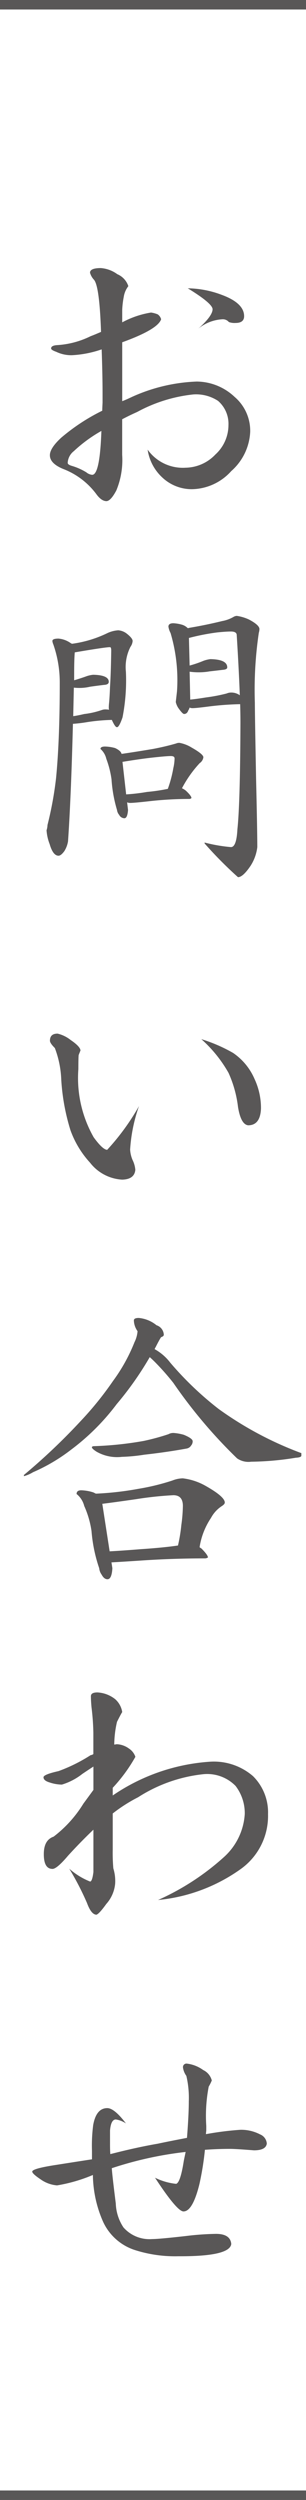 <svg id="レイヤー_1" data-name="レイヤー 1" xmlns="http://www.w3.org/2000/svg" viewBox="0 0 20.978 171.171">
  <defs>
    <style>
      .cls-1 {
        fill: #595757;
      }
    </style>
  </defs>
  <title>title_lg</title>
  <g>
    <path class="cls-1" d="M20.978.651H0V0H20.978Z"/>
    <path class="cls-1" d="M6.909,18.354a2.191,2.191,0,0,1,1.134.42,1.344,1.344,0,0,1,.756.819,1.592,1.592,0,0,0-.315.735,5.888,5.888,0,0,0-.105.882v.861a6.248,6.248,0,0,1,1.974-.672,1.907,1.907,0,0,1,.461.126.592.592,0,0,1,.232.336q-.231.693-2.667,1.575v4.032q.231-.084.672-.294a11.774,11.774,0,0,1,4.431-1.05,3.823,3.823,0,0,1,2.6,1.05,3.054,3.054,0,0,1,1.071,2.394,3.819,3.819,0,0,1-1.3,2.688,3.7,3.7,0,0,1-2.709,1.239,2.943,2.943,0,0,1-2.016-.8,3.232,3.232,0,0,1-1.008-1.911,2.957,2.957,0,0,0,2.605,1.239,2.865,2.865,0,0,0,2.037-.9,2.733,2.733,0,0,0,.9-2.016,2.074,2.074,0,0,0-.714-1.659,2.744,2.744,0,0,0-1.7-.441,10.316,10.316,0,0,0-3.843,1.2c-.379.168-.72.336-1.029.5v2.436a5.434,5.434,0,0,1-.4,2.436q-.378.714-.672.735-.357,0-.714-.5a5.105,5.105,0,0,0-2.246-1.7c-.618-.252-.925-.567-.925-.945q0-.483.777-1.2a13.531,13.531,0,0,1,2.814-1.848q0-.147.021-.546v-.63q0-1.26-.062-3.024a7.318,7.318,0,0,1-2.038.4,2.372,2.372,0,0,1-1.072-.231c-.237-.084-.356-.161-.356-.231q0-.21.441-.231a5.984,5.984,0,0,0,2.268-.609c.154-.056.391-.154.714-.294q-.106-3.129-.483-3.57a1.146,1.146,0,0,1-.273-.483Q6.174,18.354,6.909,18.354Zm.042,11.151A9.763,9.763,0,0,0,5.06,30.891a1.083,1.083,0,0,0-.419.8c0,.084.1.154.294.21a4.109,4.109,0,0,1,.987.441.721.721,0,0,0,.4.168Q6.847,32.508,6.951,29.505Zm5.922-9.765a6.79,6.79,0,0,1,2.31.441q1.554.567,1.553,1.47c0,.308-.2.462-.588.462a1.143,1.143,0,0,1-.46-.063.529.529,0,0,0-.442-.189,2.845,2.845,0,0,0-1.659.651q.987-.882.987-1.344Q14.553,20.769,12.873,19.74Z"/>
    <path class="cls-1" d="M4.012,43.723a1.712,1.712,0,0,1,.84.314c.027.015.054.028.083.042a7.963,7.963,0,0,0,2.436-.735,2.088,2.088,0,0,1,.734-.189,1.086,1.086,0,0,1,.588.231c.267.21.4.379.4.5a.771.771,0,0,1-.148.4,3.054,3.054,0,0,0-.314,1.7A13.166,13.166,0,0,1,8.4,49.12c-.154.448-.281.671-.379.671s-.2-.168-.356-.5a13.228,13.228,0,0,0-1.659.147A9.917,9.917,0,0,1,5,49.56q-.126,4.977-.336,8.043a1.816,1.816,0,0,1-.252.672q-.231.315-.4.315-.379,0-.61-.8a3.153,3.153,0,0,1-.211-.944,1.2,1.2,0,0,0,.064-.358,24.285,24.285,0,0,0,.588-3.213q.253-2.6.253-6.51a7.9,7.9,0,0,0-.442-2.646.771.771,0,0,1-.063-.23C3.591,43.778,3.73,43.723,4.012,43.723ZM5.02,49.036q.312-.044.755-.148a5.7,5.7,0,0,0,1.2-.273.73.73,0,0,1,.23-.042,1.685,1.685,0,0,1,.274.021.323.323,0,0,1-.022-.105,3.194,3.194,0,0,1,.022-.378q.04-.46.062-1.05.063-.966.084-2.52c0-.153-.028-.231-.084-.231q-.315,0-2.415.357-.042.462-.042,1.533v.379c.279-.084.539-.168.777-.252a1.989,1.989,0,0,1,.525-.127q1.071.021,1.071.483c0,.126-.105.2-.314.21-.252.029-.575.071-.967.126a3.155,3.155,0,0,1-.694.084,3.617,3.617,0,0,1-.42-.021Q5.041,48.09,5.02,49.036ZM7.2,51.114a2.786,2.786,0,0,1,.693.105c.266.126.412.259.441.4q.882-.127,2.141-.337c.588-.112,1.122-.238,1.6-.378a.526.526,0,0,1,.232-.042,2.392,2.392,0,0,1,.818.315q.819.462.818.673a.578.578,0,0,1-.252.4,7.951,7.951,0,0,0-1.216,1.722,1.117,1.117,0,0,1,.272.168q.378.357.378.5a.2.2,0,0,1-.147.063,24.411,24.411,0,0,0-2.668.147q-1.113.126-1.385.126a.543.543,0,0,1-.21-.042l.062.525q-.04.567-.252.567a.42.42,0,0,1-.356-.231.648.648,0,0,1-.148-.336,9.477,9.477,0,0,1-.376-2.1,6.6,6.6,0,0,0-.358-1.407,1.28,1.28,0,0,0-.4-.672C6.889,51.17,6.993,51.114,7.2,51.114Zm1.449,3.277a13.021,13.021,0,0,0,1.428-.168,12.435,12.435,0,0,0,1.428-.211,8.322,8.322,0,0,0,.379-1.428,3.2,3.2,0,0,0,.084-.651c0-.112-.084-.167-.253-.167-.2,0-.616.034-1.26.105q-.778.084-2.058.293Zm3.235-11.719a2.631,2.631,0,0,1,.608.105.934.934,0,0,1,.378.231.237.237,0,0,0,.105-.021q1.134-.189,2.247-.462a2.4,2.4,0,0,0,.8-.294.5.5,0,0,1,.209-.063,2.974,2.974,0,0,1,.841.252c.476.252.714.47.714.651a.935.935,0,0,1-.042.252,26.618,26.618,0,0,0-.272,4.788q0,.735.084,5.208.081,3.445.084,4.683a3.026,3.026,0,0,1-.463,1.281q-.525.777-.862.777a27.674,27.674,0,0,1-2.289-2.31v-.063A10.81,10.81,0,0,0,15.834,58c.252,0,.4-.405.441-1.218q.188-1.743.209-7.287,0-.588-.02-1.281a20.315,20.315,0,0,0-2.058.147q-.966.126-1.2.126a.468.468,0,0,1-.21-.042.475.475,0,0,1-.084.189q-.084.252-.294.252-.105,0-.4-.42a1.246,1.246,0,0,1-.168-.4l.084-.735a11.322,11.322,0,0,0-.442-3.99,1.31,1.31,0,0,1-.147-.441C11.55,42.749,11.662,42.672,11.887,42.672Zm4.556,4.935q-.065-1.762-.211-4.116c0-.168-.132-.252-.4-.252-.225,0-.539.021-.945.063a15.319,15.319,0,0,0-1.932.379L13,45.57a7.561,7.561,0,0,0,.924-.315,2.062,2.062,0,0,1,.5-.126q1.155.021,1.155.567,0,.147-.315.168-.336.042-.9.105a4.129,4.129,0,0,1-.672.063A4.437,4.437,0,0,1,13,45.99l.042,1.911c.279-.028.637-.076,1.07-.147a11.386,11.386,0,0,0,1.429-.273.741.741,0,0,1,.294-.063A.986.986,0,0,1,16.443,47.607Z"/>
    <path class="cls-1" d="M3.948,70.77a2.321,2.321,0,0,1,.9.441c.433.294.657.533.671.714-.014.029-.056.133-.127.315q-.019.189-.02.966a8.2,8.2,0,0,0,1.05,4.662c.406.56.715.847.924.861a15.941,15.941,0,0,0,2.184-3,10.982,10.982,0,0,0-.609,2.982,2.1,2.1,0,0,0,.168.714,1.9,1.9,0,0,1,.189.672q-.063.651-.9.672a3,3,0,0,1-2.2-1.155A6.568,6.568,0,0,1,4.83,77.385a14.545,14.545,0,0,1-.63-3.444,6.762,6.762,0,0,0-.441-2.184q-.336-.334-.336-.5Q3.423,70.77,3.948,70.77Zm9.849.378a10.622,10.622,0,0,1,2.183.945,4.13,4.13,0,0,1,1.471,1.785,4.709,4.709,0,0,1,.441,2.016q-.043,1.155-.882,1.155-.5-.063-.694-1.26a7.9,7.9,0,0,0-.65-2.331A9.04,9.04,0,0,0,13.8,71.148Z"/>
    <path class="cls-1" d="M9.514,90.238a2.248,2.248,0,0,1,1.216.5.718.718,0,0,1,.5.65c0,.071-.062.126-.188.168-.1.155-.224.386-.378.693a.53.53,0,0,0-.063.126,3.438,3.438,0,0,1,1.071.925,22.277,22.277,0,0,0,3.318,3.171,23.866,23.866,0,0,0,5.67,3.023v.168c0,.084-.126.134-.378.147a19.984,19.984,0,0,1-3.065.273,1.367,1.367,0,0,1-.967-.231,33.98,33.98,0,0,1-4.367-5.166,16.963,16.963,0,0,0-1.282-1.448c-.113-.112-.224-.217-.335-.315A22.144,22.144,0,0,1,8,96.139a15.534,15.534,0,0,1-3.109,3.107A12.211,12.211,0,0,1,2.267,100.8a2.473,2.473,0,0,1-.628.273v-.084a41.84,41.84,0,0,0,3.9-3.7,22.549,22.549,0,0,0,2.205-2.73A11.782,11.782,0,0,0,9.219,91.9a2.065,2.065,0,0,0,.211-.755,1.329,1.329,0,0,1-.253-.735C9.177,90.294,9.289,90.238,9.514,90.238Zm-3.95,11.8a2.971,2.971,0,0,1,.84.147l.169.084a21.2,21.2,0,0,0,2.941-.336,15.446,15.446,0,0,0,2.309-.566,1.969,1.969,0,0,1,.714-.147,4.164,4.164,0,0,1,1.574.525q1.3.735,1.3,1.133c0,.071-.062.148-.189.232a2.214,2.214,0,0,0-.756.819,4.962,4.962,0,0,0-.778,1.974v.042l.127.084c.293.294.441.5.441.609a.378.378,0,0,1-.232.063q-2.182,0-4.345.147-1.514.1-2.037.126l.062.4c-.028.5-.141.756-.336.756q-.231,0-.4-.315a.9.9,0,0,1-.168-.441,10.392,10.392,0,0,1-.526-2.541,6.446,6.446,0,0,0-.5-1.721,1.529,1.529,0,0,0-.525-.82C5.25,102.123,5.355,102.039,5.564,102.039Zm6.323-3.926a3.46,3.46,0,0,1,.713.126q.609.252.609.441a.441.441,0,0,1-.106.294.453.453,0,0,1-.314.209q-1.386.252-2.9.42a11.793,11.793,0,0,1-1.534.147,2.832,2.832,0,0,1-1.742-.357C6.4,99.254,6.3,99.156,6.3,99.1s.055-.084.168-.084a23.64,23.64,0,0,0,3.382-.357,15.487,15.487,0,0,0,1.7-.462A.666.666,0,0,1,11.887,98.113Zm-4.37,8.106q.821-.042,2.122-.147,1.575-.105,2.562-.252a10.985,10.985,0,0,0,.231-1.408,10.371,10.371,0,0,0,.105-1.3q0-.735-.65-.736a24.2,24.2,0,0,0-2.563.273q-1.617.233-2.31.316Z"/>
    <path class="cls-1" d="M6.678,115.878a2.14,2.14,0,0,1,1.218.462,1.48,1.48,0,0,1,.483.882q-.106.168-.358.672a7.122,7.122,0,0,0-.188,1.554.4.4,0,0,0,.126-.021h.105a1.547,1.547,0,0,1,.777.294,1.1,1.1,0,0,1,.441.567,10.881,10.881,0,0,1-1.554,2.121v.525a13.38,13.38,0,0,1,6.635-2.31,4.1,4.1,0,0,1,2.983.987,3.489,3.489,0,0,1,1.029,2.6,4.469,4.469,0,0,1-1.869,3.759,11.659,11.659,0,0,1-5.67,2.121,17.126,17.126,0,0,0,4.494-2.919,4.328,4.328,0,0,0,1.449-2.961,3.068,3.068,0,0,0-.631-1.932,2.721,2.721,0,0,0-2.225-.8,10.271,10.271,0,0,0-4.452,1.575,10.692,10.692,0,0,0-1.743,1.113v2.478a12.15,12.15,0,0,0,.042,1.281,2.947,2.947,0,0,1,.126,1.029,2.415,2.415,0,0,1-.609,1.407q-.483.672-.672.735-.357,0-.651-.8a19.147,19.147,0,0,0-1.218-2.352,4.885,4.885,0,0,0,1.428.882c.1,0,.176-.217.23-.651v-2.9q-.9.861-1.742,1.785-.8.945-1.092.9c-.379-.014-.567-.35-.567-1.008s.224-1.043.672-1.2A8.284,8.284,0,0,0,5.712,123.5l.692-.945v-1.6q-.229.147-.756.5a4.251,4.251,0,0,1-1.406.735,2.743,2.743,0,0,1-.84-.147c-.281-.084-.42-.2-.42-.357,0-.126.342-.266,1.03-.42a11.089,11.089,0,0,0,2.2-1.092A.4.4,0,0,0,6.4,120.1V118.65a16.436,16.436,0,0,0-.125-1.743c-.028-.294-.043-.553-.043-.777C6.236,115.962,6.384,115.878,6.678,115.878Z"/>
    <path class="cls-1" d="M16.484,145.824a2.8,2.8,0,0,1,1.345.315.732.732,0,0,1,.462.63c-.042.309-.336.462-.882.462-.854-.069-1.4-.1-1.638-.1q-.84,0-1.722.063a19.819,19.819,0,0,1-.378,2.352q-.462,1.869-1.092,1.869-.441,0-1.953-2.31a4.265,4.265,0,0,0,1.449.42q.294-.084.525-1.575c.028-.139.07-.343.127-.609a24.93,24.93,0,0,0-5.062,1.113q.021.42.273,2.415a3.146,3.146,0,0,0,.525,1.638,2.368,2.368,0,0,0,1.953.8q.483,0,2.331-.21a19.2,19.2,0,0,1,2.058-.147c.658,0,1.007.231,1.05.693q-.105.861-3.632.84a9.048,9.048,0,0,1-2.961-.42,3.624,3.624,0,0,1-2.2-1.953,8.14,8.14,0,0,1-.694-3.192,10.849,10.849,0,0,1-2.457.714,2.259,2.259,0,0,1-1.135-.42c-.376-.252-.566-.427-.566-.525q0-.21,1.658-.462,2.27-.357,2.437-.378v-.588a10.893,10.893,0,0,1,.084-1.764q.208-1.154.966-1.155.483,0,1.281,1.05a1.743,1.743,0,0,0-.693-.273q-.336,0-.4.756v.966c0,.267.007.483.021.651q1.785-.461,3.254-.714c.463-.1,1.127-.231,2-.4.085-1.079.125-1.912.125-2.5a6.583,6.583,0,0,0-.168-1.743,1.269,1.269,0,0,1-.23-.567.241.241,0,0,1,.273-.273,2.389,2.389,0,0,1,1.113.441,1.087,1.087,0,0,1,.589.714,3.054,3.054,0,0,1-.211.42,10.537,10.537,0,0,0-.168,2.688v.315c-.014.126-.022.21-.022.252A21.134,21.134,0,0,1,16.484,145.824Z"/>
    <path class="cls-1" d="M20.978,171.171H0v-.651H20.978Z"/>
  </g>
</svg>
